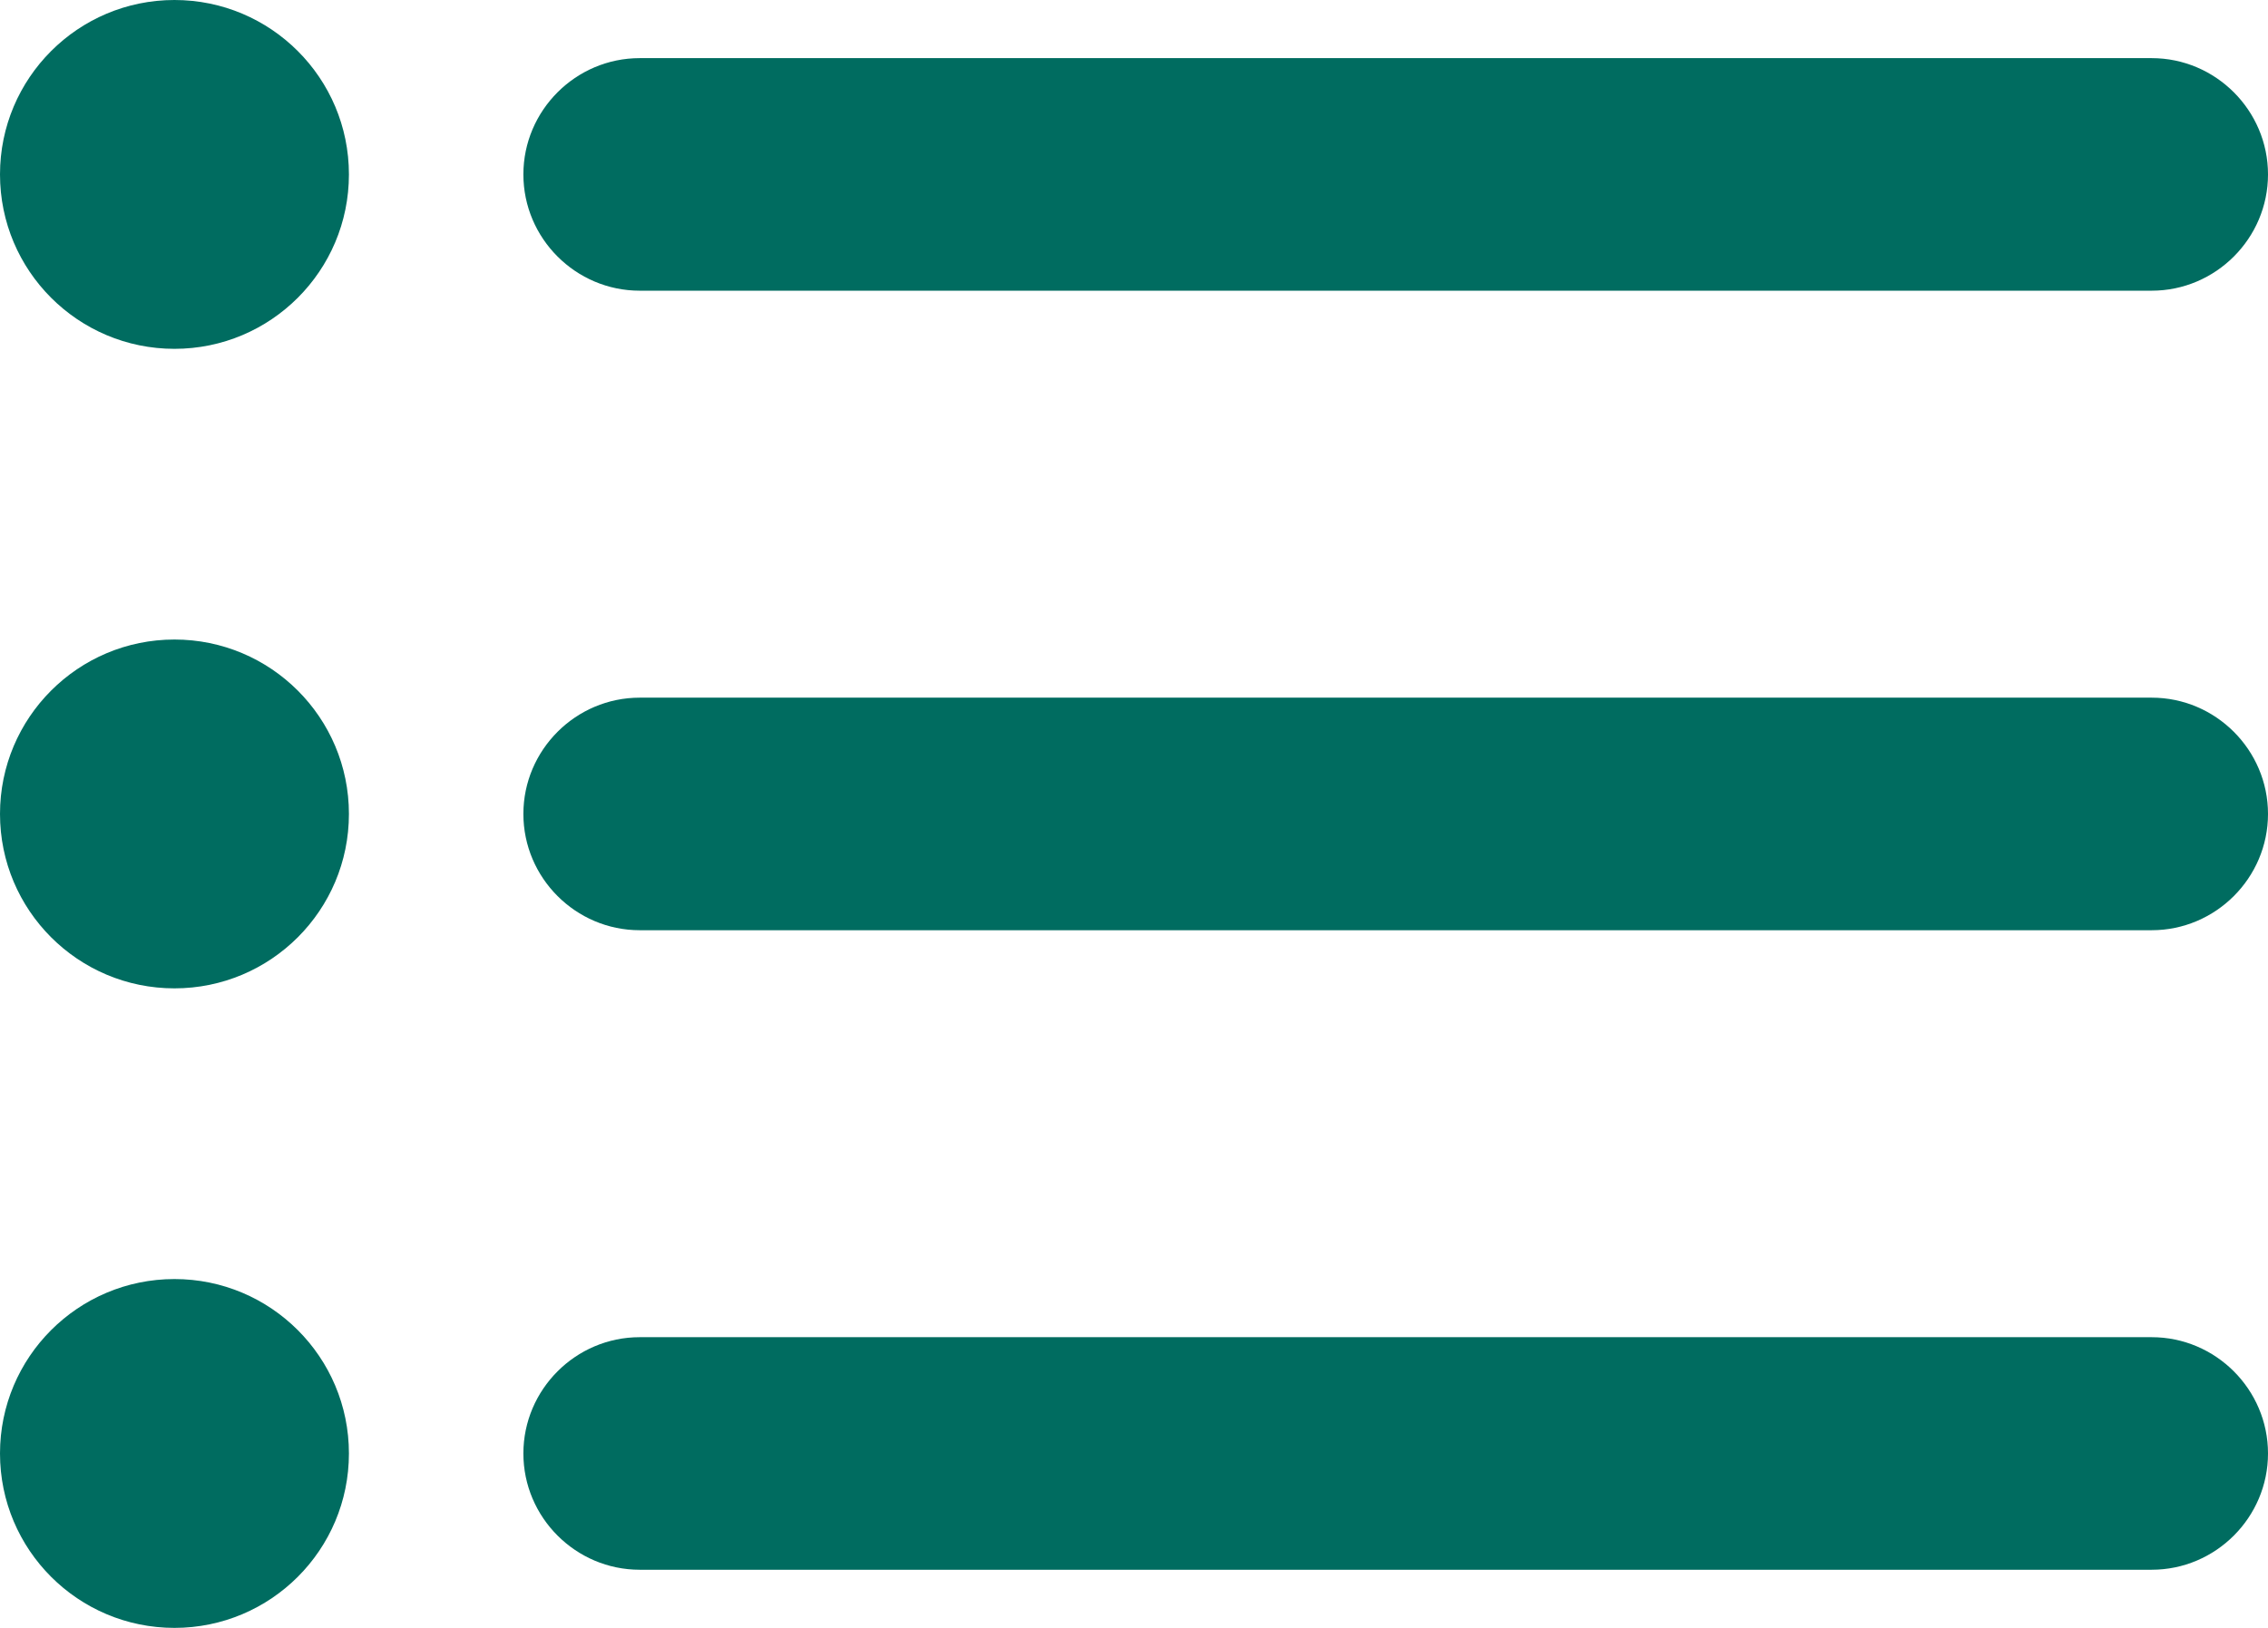 <?xml version="1.0" encoding="UTF-8"?><svg xmlns="http://www.w3.org/2000/svg" viewBox="0 0 39 28"><defs><style>.d{fill:#006c60;}</style></defs><g id="a"/><g id="b"><g id="c"><g><path class="d" d="M37,5H11c-1.1,0-2-.9-2-2s.9-2,2-2h26c1.1,0,2,.9,2,2s-.9,2-2,2Z"/><path class="d" d="M37,16H11c-1.1,0-2-.9-2-2s.9-2,2-2h26c1.1,0,2,.9,2,2s-.9,2-2,2Z"/><path class="d" d="M37,27H11c-1.1,0-2-.9-2-2s.9-2,2-2h26c1.1,0,2,.9,2,2s-.9,2-2,2Z"/><circle class="d" cx="3" cy="3" r="3"/><circle class="d" cx="3" cy="14" r="3"/><circle class="d" cx="3" cy="25" r="3"/></g></g></g></svg>